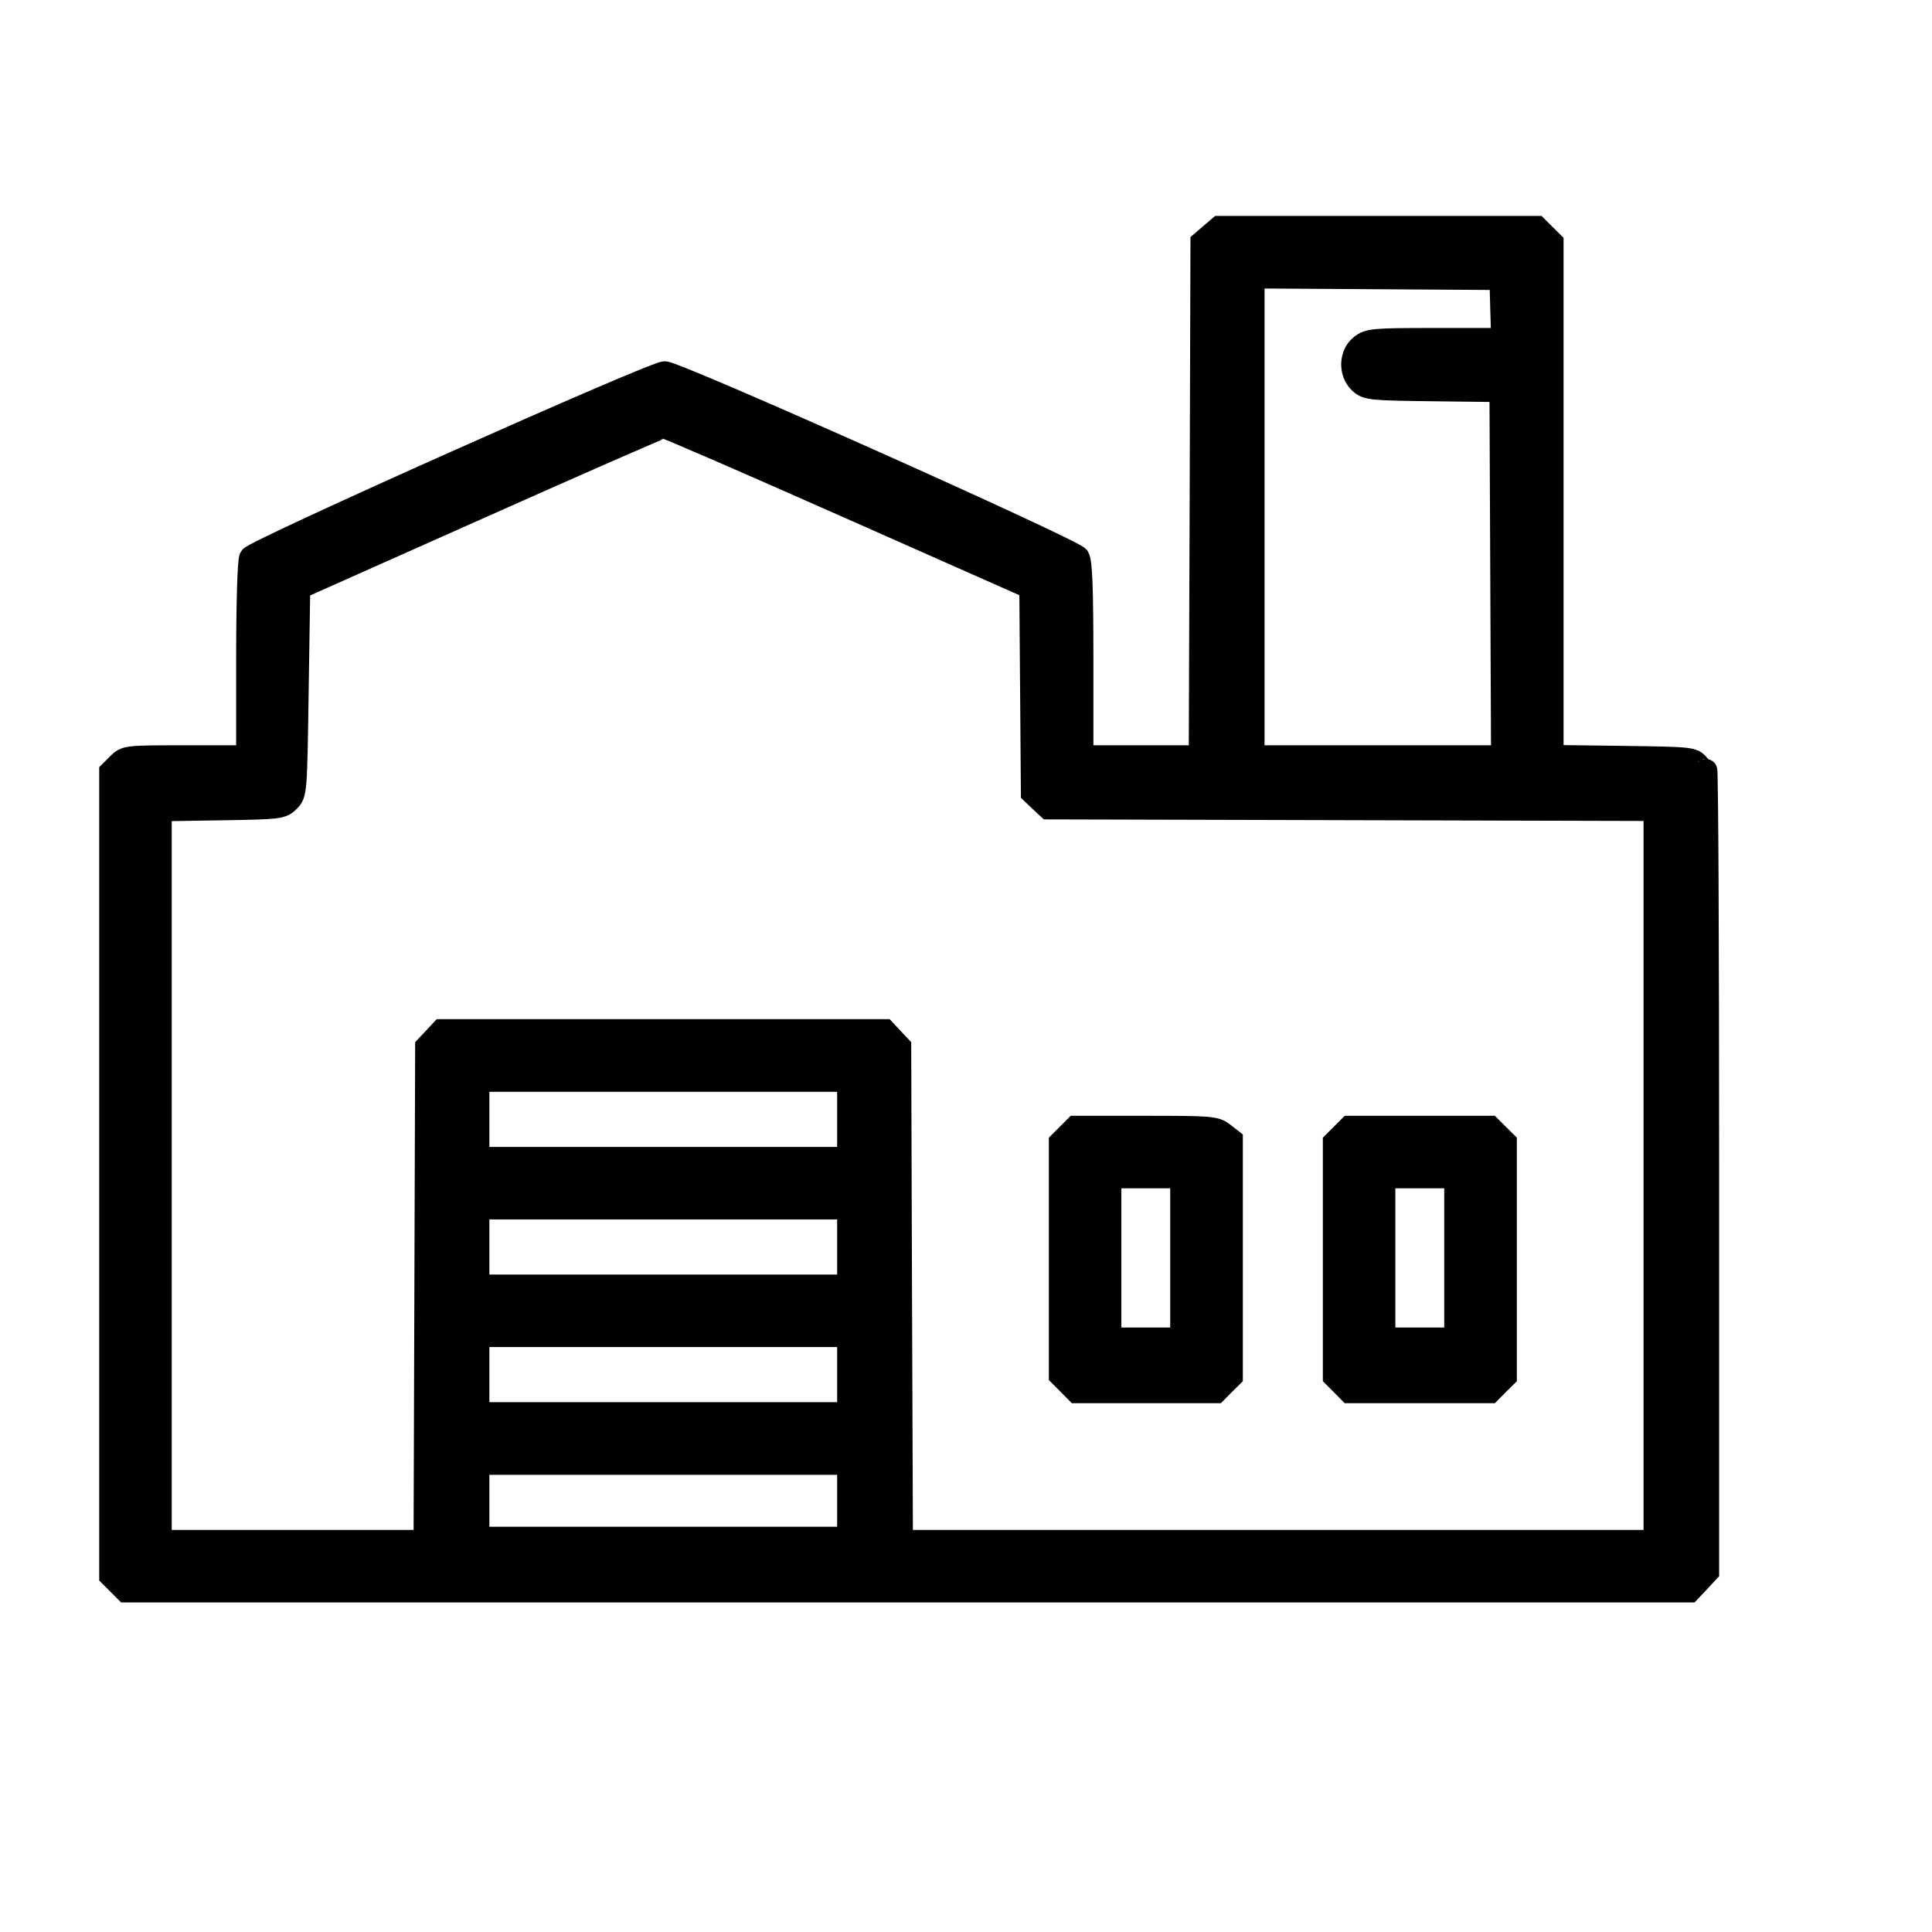 <svg width="17" height="17" viewBox="0 0 17 17" fill="none" xmlns="http://www.w3.org/2000/svg">
<mask id="path-1-outside-1_711_142603" maskUnits="userSpaceOnUse" x="-0.027" y="1" width="16" height="14" fill="black">
<rect fill="white" x="-0.027" y="1" width="16" height="14"/>
<path fill-rule="evenodd" clip-rule="evenodd" d="M10.652 2.066L10.575 2.132L10.568 4.395L10.56 6.658H10.04H9.521V5.808C9.521 5.181 9.512 4.944 9.487 4.904C9.446 4.839 5.954 3.278 5.849 3.279C5.747 3.279 2.237 4.846 2.205 4.906C2.189 4.935 2.178 5.309 2.178 5.806V6.658H1.643C1.111 6.658 1.107 6.658 1.04 6.725L0.973 6.792V10.329V13.866L1.04 13.933L1.107 14H7.988H14.868L14.948 13.915L15.027 13.83V10.294C15.027 8.349 15.02 6.766 15.01 6.775C15.001 6.784 14.971 6.765 14.944 6.732C14.897 6.673 14.877 6.671 14.277 6.663L13.658 6.655V4.395V2.134L13.59 2.067L13.523 2H12.126H10.729L10.652 2.066ZM11.027 4.548V6.658H12.124H13.22L13.213 5.048L13.206 3.438L12.618 3.431C12.059 3.424 12.027 3.421 11.967 3.365C11.876 3.279 11.88 3.119 11.976 3.043C12.044 2.99 12.083 2.986 12.635 2.986H13.221L13.213 2.719L13.206 2.452L12.117 2.445L11.027 2.438V4.548ZM4.219 4.466L2.63 5.174L2.616 6.079C2.603 6.976 2.602 6.985 2.54 7.047C2.481 7.107 2.458 7.11 1.945 7.118L1.411 7.127V10.344V13.562H2.575H3.739L3.746 11.386L3.753 9.21L3.82 9.139L3.886 9.068H5.836H7.785L7.851 9.139L7.918 9.21L7.925 11.386L7.933 13.562H11.247H14.562V10.343V7.124L11.893 7.117L9.224 7.11L9.153 7.044L9.083 6.977L9.076 6.075L9.069 5.172L7.469 4.463C6.589 4.073 5.856 3.754 5.839 3.756C5.822 3.757 5.093 4.076 4.219 4.466ZM0.986 10.329C0.986 12.28 0.989 13.078 0.993 12.103C0.997 11.127 0.997 9.53 0.993 8.555C0.989 7.579 0.986 8.377 0.986 10.329ZM4.206 9.849V10.192H5.836H7.466V9.849V9.507H5.836H4.206V9.849ZM9.396 9.985L9.329 10.052V11.077V12.102L9.401 12.174L9.473 12.247H10.087H10.701L10.768 12.179L10.836 12.112V11.072V10.031L10.764 9.975C10.695 9.921 10.657 9.918 10.077 9.918H9.463L9.396 9.985ZM11.807 9.985L11.74 10.052V11.082V12.112L11.807 12.179L11.874 12.247H12.493H13.112L13.179 12.179L13.247 12.112V11.082V10.052L13.179 9.985L13.112 9.918H12.493H11.874L11.807 9.985ZM9.767 11.069V11.781H10.082H10.397V11.069V10.356H10.082H9.767V11.069ZM12.178 11.069V11.781H12.493H12.808V11.069V10.356H12.493H12.178V11.069ZM4.206 10.973V11.315H5.836H7.466V10.973V10.63H5.836H4.206V10.973ZM4.206 12.096V12.438H5.836H7.466V12.096V11.753H5.836H4.206V12.096ZM4.206 13.206V13.534H5.836H7.466V13.206V12.877H5.836H4.206V13.206Z"/>
</mask>
<path fill-rule="evenodd" clip-rule="evenodd" d="M10.652 2.066L10.575 2.132L10.568 4.395L10.56 6.658H10.04H9.521V5.808C9.521 5.181 9.512 4.944 9.487 4.904C9.446 4.839 5.954 3.278 5.849 3.279C5.747 3.279 2.237 4.846 2.205 4.906C2.189 4.935 2.178 5.309 2.178 5.806V6.658H1.643C1.111 6.658 1.107 6.658 1.04 6.725L0.973 6.792V10.329V13.866L1.04 13.933L1.107 14H7.988H14.868L14.948 13.915L15.027 13.83V10.294C15.027 8.349 15.02 6.766 15.01 6.775C15.001 6.784 14.971 6.765 14.944 6.732C14.897 6.673 14.877 6.671 14.277 6.663L13.658 6.655V4.395V2.134L13.59 2.067L13.523 2H12.126H10.729L10.652 2.066ZM11.027 4.548V6.658H12.124H13.22L13.213 5.048L13.206 3.438L12.618 3.431C12.059 3.424 12.027 3.421 11.967 3.365C11.876 3.279 11.88 3.119 11.976 3.043C12.044 2.99 12.083 2.986 12.635 2.986H13.221L13.213 2.719L13.206 2.452L12.117 2.445L11.027 2.438V4.548ZM4.219 4.466L2.63 5.174L2.616 6.079C2.603 6.976 2.602 6.985 2.54 7.047C2.481 7.107 2.458 7.11 1.945 7.118L1.411 7.127V10.344V13.562H2.575H3.739L3.746 11.386L3.753 9.21L3.82 9.139L3.886 9.068H5.836H7.785L7.851 9.139L7.918 9.21L7.925 11.386L7.933 13.562H11.247H14.562V10.343V7.124L11.893 7.117L9.224 7.11L9.153 7.044L9.083 6.977L9.076 6.075L9.069 5.172L7.469 4.463C6.589 4.073 5.856 3.754 5.839 3.756C5.822 3.757 5.093 4.076 4.219 4.466ZM0.986 10.329C0.986 12.28 0.989 13.078 0.993 12.103C0.997 11.127 0.997 9.53 0.993 8.555C0.989 7.579 0.986 8.377 0.986 10.329ZM4.206 9.849V10.192H5.836H7.466V9.849V9.507H5.836H4.206V9.849ZM9.396 9.985L9.329 10.052V11.077V12.102L9.401 12.174L9.473 12.247H10.087H10.701L10.768 12.179L10.836 12.112V11.072V10.031L10.764 9.975C10.695 9.921 10.657 9.918 10.077 9.918H9.463L9.396 9.985ZM11.807 9.985L11.74 10.052V11.082V12.112L11.807 12.179L11.874 12.247H12.493H13.112L13.179 12.179L13.247 12.112V11.082V10.052L13.179 9.985L13.112 9.918H12.493H11.874L11.807 9.985ZM9.767 11.069V11.781H10.082H10.397V11.069V10.356H10.082H9.767V11.069ZM12.178 11.069V11.781H12.493H12.808V11.069V10.356H12.493H12.178V11.069ZM4.206 10.973V11.315H5.836H7.466V10.973V10.63H5.836H4.206V10.973ZM4.206 12.096V12.438H5.836H7.466V12.096V11.753H5.836H4.206V12.096ZM4.206 13.206V13.534H5.836H7.466V13.206V12.877H5.836H4.206V13.206Z" fill="#010101"/>
<path fill-rule="evenodd" clip-rule="evenodd" d="M10.652 2.066L10.575 2.132L10.568 4.395L10.56 6.658H10.04H9.521V5.808C9.521 5.181 9.512 4.944 9.487 4.904C9.446 4.839 5.954 3.278 5.849 3.279C5.747 3.279 2.237 4.846 2.205 4.906C2.189 4.935 2.178 5.309 2.178 5.806V6.658H1.643C1.111 6.658 1.107 6.658 1.04 6.725L0.973 6.792V10.329V13.866L1.04 13.933L1.107 14H7.988H14.868L14.948 13.915L15.027 13.83V10.294C15.027 8.349 15.02 6.766 15.01 6.775C15.001 6.784 14.971 6.765 14.944 6.732C14.897 6.673 14.877 6.671 14.277 6.663L13.658 6.655V4.395V2.134L13.59 2.067L13.523 2H12.126H10.729L10.652 2.066ZM11.027 4.548V6.658H12.124H13.22L13.213 5.048L13.206 3.438L12.618 3.431C12.059 3.424 12.027 3.421 11.967 3.365C11.876 3.279 11.88 3.119 11.976 3.043C12.044 2.99 12.083 2.986 12.635 2.986H13.221L13.213 2.719L13.206 2.452L12.117 2.445L11.027 2.438V4.548ZM4.219 4.466L2.63 5.174L2.616 6.079C2.603 6.976 2.602 6.985 2.54 7.047C2.481 7.107 2.458 7.11 1.945 7.118L1.411 7.127V10.344V13.562H2.575H3.739L3.746 11.386L3.753 9.21L3.82 9.139L3.886 9.068H5.836H7.785L7.851 9.139L7.918 9.21L7.925 11.386L7.933 13.562H11.247H14.562V10.343V7.124L11.893 7.117L9.224 7.11L9.153 7.044L9.083 6.977L9.076 6.075L9.069 5.172L7.469 4.463C6.589 4.073 5.856 3.754 5.839 3.756C5.822 3.757 5.093 4.076 4.219 4.466ZM0.986 10.329C0.986 12.28 0.989 13.078 0.993 12.103C0.997 11.127 0.997 9.53 0.993 8.555C0.989 7.579 0.986 8.377 0.986 10.329ZM4.206 9.849V10.192H5.836H7.466V9.849V9.507H5.836H4.206V9.849ZM9.396 9.985L9.329 10.052V11.077V12.102L9.401 12.174L9.473 12.247H10.087H10.701L10.768 12.179L10.836 12.112V11.072V10.031L10.764 9.975C10.695 9.921 10.657 9.918 10.077 9.918H9.463L9.396 9.985ZM11.807 9.985L11.74 10.052V11.082V12.112L11.807 12.179L11.874 12.247H12.493H13.112L13.179 12.179L13.247 12.112V11.082V10.052L13.179 9.985L13.112 9.918H12.493H11.874L11.807 9.985ZM9.767 11.069V11.781H10.082H10.397V11.069V10.356H10.082H9.767V11.069ZM12.178 11.069V11.781H12.493H12.808V11.069V10.356H12.493H12.178V11.069ZM4.206 10.973V11.315H5.836H7.466V10.973V10.63H5.836H4.206V10.973ZM4.206 12.096V12.438H5.836H7.466V12.096V11.753H5.836H4.206V12.096ZM4.206 13.206V13.534H5.836H7.466V13.206V12.877H5.836H4.206V13.206Z" stroke="#010101" stroke-width="0.2" mask="url(#path-1-outside-1_711_142603)"/>
</svg>
